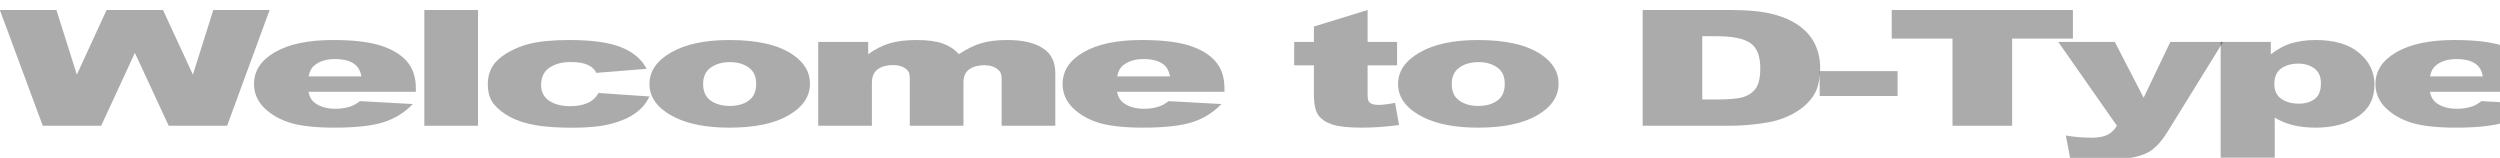 <svg xmlns="http://www.w3.org/2000/svg" xmlns:xlink="http://www.w3.org/1999/xlink" width="1425" height="90" viewBox="0 0 1425 90" version="1.1" image-rendering="optimizeQuality" shape-rendering="geometricPrecision" id="export">
<defs>
<path id="p0" d="m-19-16492h8063l2906 9213 4238-9213h8043l4257 9213 2906-9213h8025l-6056 16492h-8325l-4819-10384-4800 10384h-8325l-6113-16492Z"/>
<path id="p1" d="m24413-4837h-15300q206 1102 993 1642 1107 776 2888 776 1125 0 2137-337 619-214 1332-754l7518 416q-1725 1800-4162 2588-2438 776-6994 776-3956 0-6225-664-2269-675-3769-2126-1481-1462-1481-3431 0-2801 2981-4534 3000-1732 8269-1732 4275 0 6750 776 2475 776 3769 2250 1294 1474 1294 3836v518Z m-7763-2194q-225-1328-1200-1901-956-574-2531-574-1819 0-2906 866-694 540-882 1609h7519Z"/>
<path id="p2" d="m2569-16492h7650v16492h-7650v-16492Z"/>
<path id="p3" d="m17156-4669l7257 495q-600 1362-1969 2363-1369 990-3506 1541-2119 551-5400 551-3169 0-5288-348-2100-360-3619-1148-1518-799-2381-1867-862-1069-862-2835 0-1845 1050-3072 768-900 2100-1608 1331-720 2737-1069 2231-551 5719-551 4875 0 7425 1046 2569 1046 3600 3060l-7181 574q-338-765-1238-1148-881-394-2381-394-1894 0-3075 822-1163 810-1163 2463 0 1474 1163 2239 1162 765 2962 765 1500 0 2513-461 1031-461 1537-1418Z"/>
<path id="p4" d="m1369-5940q0-2734 3075-4500 3075-1777 8306-1777 5981 0 9038 2081 2456 1676 2456 4129 0 2756-3056 4522-3038 1755-8419 1755-4800 0-7763-1462-3637-1812-3637-4748Z m7650-11q0 1597 1069 2362 1087 765 2718 765 1650 0 2700-753 1069-754 1069-2419 0-1553-1069-2306-1068-765-2643-765-1669 0-2757 776-1087 765-1087 2340Z"/>
<path id="p5" d="m2363-11947h7125v1743q1537-1091 3093-1552 1575-461 3788-461 2381 0 3769 506 1387 506 2268 1507 1800-1170 3282-1586 1481-427 3656-427 3206 0 5006 1147 1800 1136 1800 3566v7504h-7650v-6806q0-810-525-1204-769-619-1912-619-1350 0-2175 585-825 585-825 1879v6165h-7650v-6581q0-788-150-1069-244-450-844-720-600-281-1406-281-1313 0-2157 596-843 596-843 1958v6097h-7650v-11947Z"/>
<path id="p6" d="m11513-16492v4545h4200v3341h-4200v4241q0 765 243 1013 375 382 1313 382 844 0 2362-292l563 3161q-2831 371-5288 371-2850 0-4200-439-1350-438-2006-1327-637-900-637-2903v-4207h-2813v-3341h2813v-2194l7650-2351Z"/>
<path id="p7" d="m2925-16492h12619q3731 0 6019 607 2306 608 3806 1744 1500 1136 2175 2644 675 1507 675 3195 0 2643-1013 4106-993 1451-2775 2441-1781 979-3825 1305-2793 450-5062 450h-12619v-16492Z m8494 3735v9011h2081q2663 0 3788-349 1125-360 1762-1237 638-889 638-2869 0-2621-1425-3589-1425-967-4725-967h-2119Z"/>
<path id="p8" d="m844-7785h11100v3544h-11100v-3544Z"/>
<path id="p9" d="m881-16492h25819v4072h-8662v12420h-8494v-12420h-8663v-4072Z"/>
<path id="pa" d="m94-11947h8062l4107 7953 3806-7953h7519l-7894 12768q-1350 2183-2756 2948-1988 1080-6057 1080-1650 0-5100-270l-600-3195q1650 315 3675 315 1350 0 2175-371 844-372 1425-1328l-8362-11947Z"/>
<path id="pb" d="m2344 4545v-16492h7144v1766q1481-1114 2718-1508 1669-528 3694-528 3994 0 6169 1833 2194 1834 2194 4534 0 2981-2382 4556-2381 1564-6018 1564-1763 0-3225-360-1444-360-2588-1069v5704h-7706Z m7650-10485q0 1418 994 2104 993 686 2512 686 1331 0 2231-652 900-664 900-2239 0-1451-937-2126-938-687-2288-687-1462 0-2437 687-975 686-975 2227Z"/>
</defs>
<g id="page_11" transform="scale(0.004)" fill="#000000" stroke="none">
<use y="17920" xlink:href="#p0" fill="#000000" fill-opacity="0.33"/>
<use x="34846" y="17920" xlink:href="#p1" fill="#000000" fill-opacity="0.33"/>
<use x="57899" y="17920" xlink:href="#p2" fill="#000000" fill-opacity="0.33"/>
<use x="68126" y="17920" xlink:href="#p3" fill="#000000" fill-opacity="0.33"/>
<use x="91179" y="17920" xlink:href="#p4" fill="#000000" fill-opacity="0.33"/>
<use x="114231" y="17920" xlink:href="#p5" fill="#000000" fill-opacity="0.33"/>
<use x="150071" y="17920" xlink:href="#p1" fill="#000000" fill-opacity="0.33"/>
<use x="183370" y="17920" xlink:href="#p6" fill="#000000" fill-opacity="0.33"/>
<use x="197854" y="17920" xlink:href="#p4" fill="#000000" fill-opacity="0.33"/>
<use x="231153" y="17920" xlink:href="#p7" fill="#000000" fill-opacity="0.33"/>
<use x="258461" y="17920" xlink:href="#p8" fill="#000000" fill-opacity="0.33"/>
<use x="268689" y="17920" xlink:href="#p9" fill="#000000" fill-opacity="0.33"/>
<use x="293204" y="17920" xlink:href="#pa" fill="#000000" fill-opacity="0.33"/>
<use x="314100" y="17920" xlink:href="#pb" fill="#000000" fill-opacity="0.33"/>
<use x="337153" y="17920" xlink:href="#p1" fill="#000000" fill-opacity="0.33"/>
</g>
</svg>
